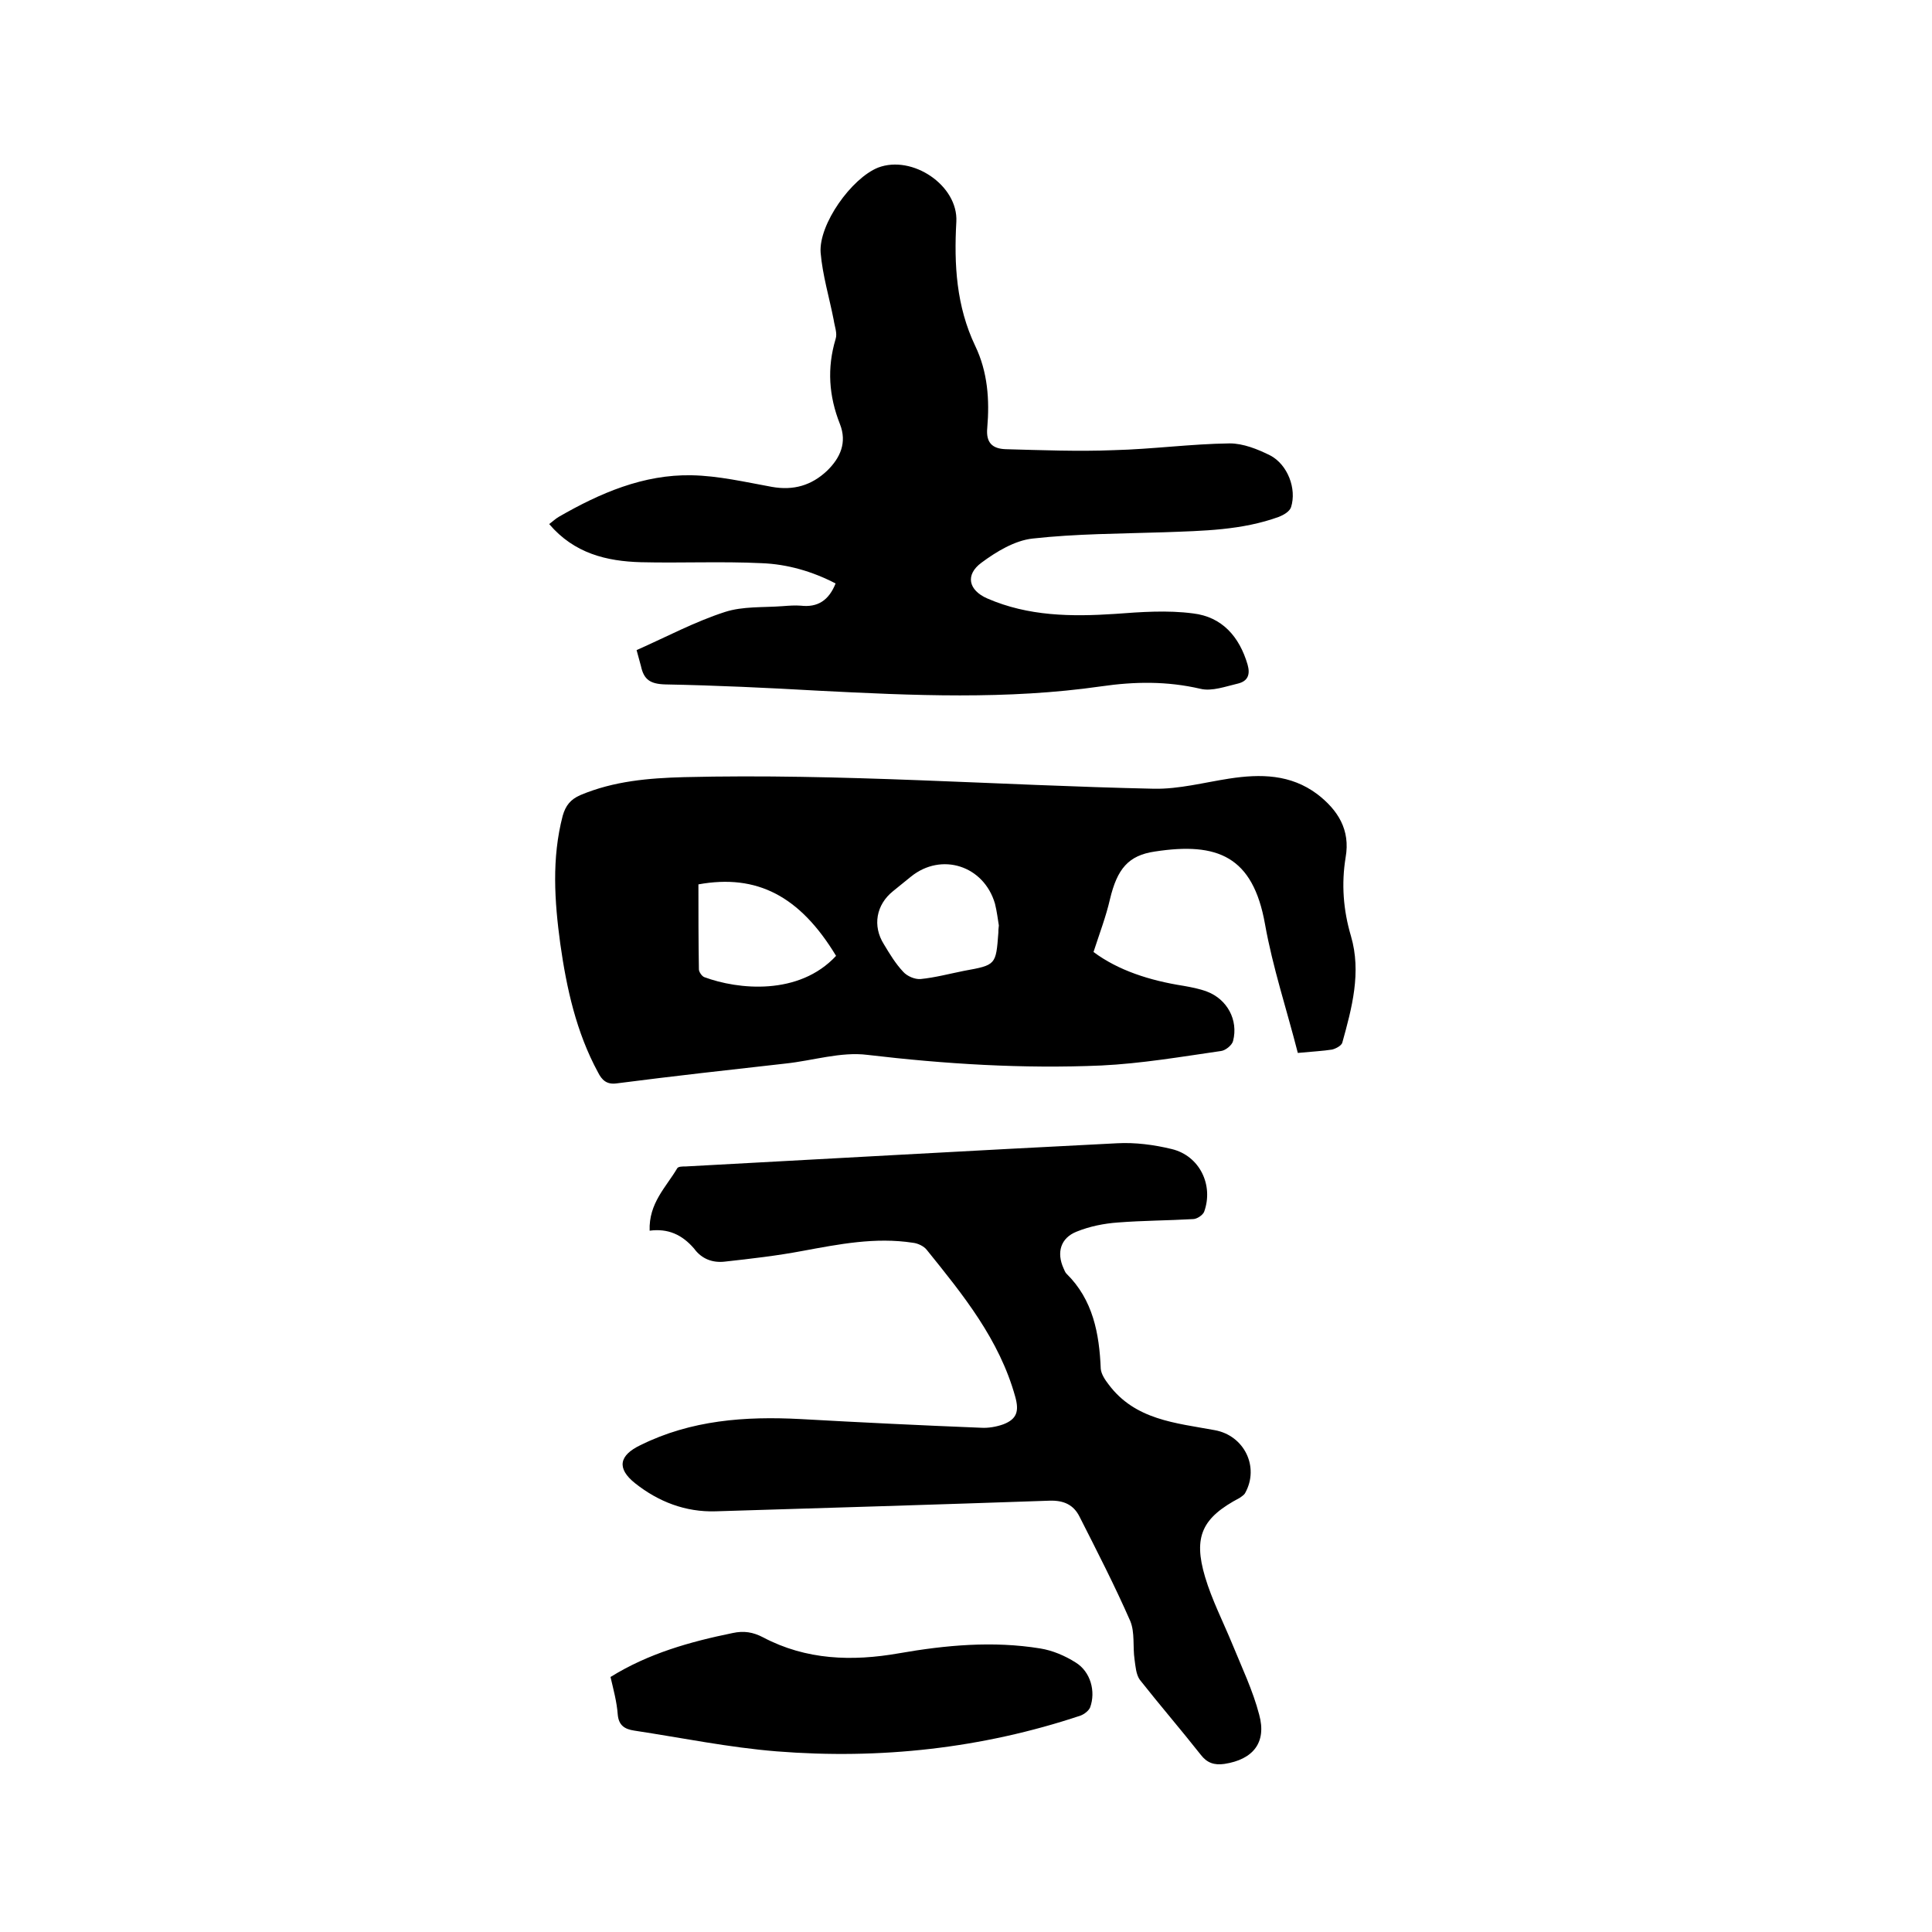 <svg enable-background="new 0 0 400 400" viewBox="0 0 400 400" xmlns="http://www.w3.org/2000/svg"><path d="m268.7 218c-2.3-9-5.2-17.7-6.8-26.7-2.5-14-9.8-17-22.8-15-5.5.8-7.8 3.6-9.3 9.9-.8 3.5-2.1 6.9-3.4 10.9 5.1 3.8 11.6 5.9 18.6 7 1.7.3 3.3.6 4.9 1.2 4.2 1.6 6.5 5.9 5.4 10.2-.2.9-1.6 2-2.5 2.1-8.3 1.2-16.5 2.6-24.8 3-16.2.7-32.3-.3-48.4-2.2-5.5-.7-11.3 1.2-17 1.8-11.6 1.3-23.3 2.6-34.9 4.1-2.1.3-3.1-.7-3.9-2.3-4.5-8.3-6.5-17.4-7.8-26.6-1.2-8.8-1.8-17.7.5-26.5.6-2.1 1.6-3.4 3.7-4.3 6.9-2.9 14.1-3.5 21.4-3.7 32.5-.8 64.9 1.7 97.3 2.4 5.2.1 10.4-1.3 15.6-2.1 6.5-1 12.7-.9 18.2 3.2 4.3 3.3 6.9 7.4 5.9 13.1-.9 5.5-.5 10.9 1.1 16.3 2.2 7.5.2 14.9-1.8 22.1-.2.6-1.3 1.2-2.1 1.4-1.9.3-4 .4-7.1.7zm-95.6-20.1c-7.5-12.4-16.4-17-28.5-14.8 0 5.8 0 11.7.1 17.6 0 .5.6 1.4 1.1 1.6 7 2.6 19.6 3.9 27.3-4.4zm33.7-6.3c-.2-1.2-.4-2.9-.8-4.5-2.3-7.9-11.1-10.7-17.4-5.6-1.2 1-2.5 2-3.7 3-3.5 2.8-4.3 7.2-1.9 11 1.2 2 2.4 4 4 5.7.8.9 2.4 1.6 3.6 1.5 3-.3 6-1.1 9-1.7 6.6-1.2 6.6-1.2 7.1-7.9 0-.4 0-.7.1-1.5z"/><path d="m131.8 134.6c6.3-2.8 12.1-5.9 18.3-7.9 3.7-1.2 7.9-.9 11.9-1.2 1.3-.1 2.6-.2 3.8-.1 3.5.4 5.8-1.1 7.2-4.6-4.8-2.5-10-4-15.3-4.2-8.3-.4-16.7 0-25-.2-7.1-.2-13.8-1.8-19-7.9.7-.5 1.3-1.1 2-1.5 8.5-4.9 17.5-8.8 27.5-8.6 5.5.1 11.1 1.4 16.6 2.4 4.5.8 8.2-.3 11.4-3.3 2.8-2.7 4.2-5.9 2.7-9.7-2.3-5.8-2.7-11.6-.9-17.6.4-1.2-.2-2.6-.4-4-.9-4.6-2.3-9.2-2.7-13.9-.4-5.9 6.4-15.4 11.9-17.6 7.1-2.7 16.6 3.7 16.2 11.2-.5 8.9 0 17.5 3.9 25.7 2.6 5.4 3 11.2 2.5 17-.3 3.1 1.1 4.3 3.8 4.4 7.5.2 15 .5 22.4.2 8-.2 16-1.3 24-1.4 2.8 0 5.8 1.2 8.4 2.5 3.6 1.9 5.5 6.9 4.3 10.7-.3.9-1.5 1.6-2.5 2-7.7 2.8-15.7 2.9-23.8 3.2-9.1.3-18.2.3-27.2 1.3-3.7.4-7.5 2.7-10.6 5-3.4 2.5-2.7 5.7 1.2 7.4 8.5 3.7 17.4 3.8 26.5 3.2 5.3-.4 10.8-.8 16.1-.1 6 .7 9.6 4.8 11.3 10.6.6 2.1 0 3.4-1.9 3.9-2.6.6-5.5 1.7-7.9 1.1-6.9-1.6-13.6-1.5-20.5-.5-19.5 2.8-39 1.9-58.6.9-10.6-.6-21.1-1.1-31.7-1.3-3.1-.1-4.4-1-5-3.8-.3-1.2-.6-2.1-.9-3.3z"/><path d="m134.5 254.8c-.2-5.7 3.4-9 5.7-12.9.2-.4 1.1-.4 1.8-.4 29.8-1.6 59.5-3.3 89.3-4.8 3.7-.2 7.6.3 11.3 1.2 5.8 1.4 8.7 7.5 6.7 13-.3.7-1.5 1.5-2.3 1.5-5.2.3-10.4.3-15.5.7-2.9.2-5.9.8-8.6 1.9-3.3 1.3-4.2 4.3-2.7 7.6.2.4.3.8.6 1.1 5.5 5.4 6.8 12.4 7.1 19.7.1 1.1.9 2.3 1.6 3.2 5.5 7.4 13.9 8 22 9.5 6.1 1.1 9.3 7.6 6.3 13-.2.4-.7.7-1.1 1-7.8 4.1-9.7 8-7.2 16.4 1.4 4.7 3.7 9.2 5.6 13.8 2 4.9 4.3 9.7 5.6 14.7 1.6 5.8-1.3 9.3-7.2 10.2-2.1.3-3.6-.2-4.9-1.9-4.1-5.2-8.5-10.3-12.6-15.5-.8-1.1-.9-2.8-1.1-4.2-.4-2.7.1-5.6-.9-8-3.2-7.3-6.9-14.5-10.5-21.6-1.2-2.4-3.2-3.4-6.2-3.3-23 .8-46.1 1.5-69.1 2.2-6.3.2-11.9-2-16.7-5.8-3.9-3.1-3.3-5.8 1.1-7.9 10.5-5.2 21.7-6 33.1-5.4 12.5.7 24.9 1.3 37.4 1.8 1.5.1 3.2-.2 4.6-.7 2.9-1.1 3.3-2.8 2.5-5.7-3.3-11.9-10.8-21.1-18.3-30.4-.6-.8-1.9-1.4-2.9-1.5-7.8-1.2-15.3.3-22.9 1.7-5.3 1-10.6 1.6-16 2.2-2.5.3-4.8-.5-6.4-2.7-2.5-2.9-5.4-4.2-9.2-3.7z"/><path d="m126.4 347.2c7.9-4.9 16.5-7.3 25.3-9.1 2.3-.5 4.2-.2 6.3.9 8.9 4.7 18.4 5 28.1 3.3s19.5-2.6 29.3-1c2.5.4 5.1 1.5 7.3 2.9 3.1 1.9 4.2 6 3 9.3-.3.7-1.2 1.4-2 1.7-20.4 6.8-41.5 9.1-62.9 7.4-9.9-.8-19.6-2.8-29.5-4.3-2-.3-3.2-1.1-3.4-3.3-.2-2.7-.9-5.2-1.5-7.8z"/></svg>